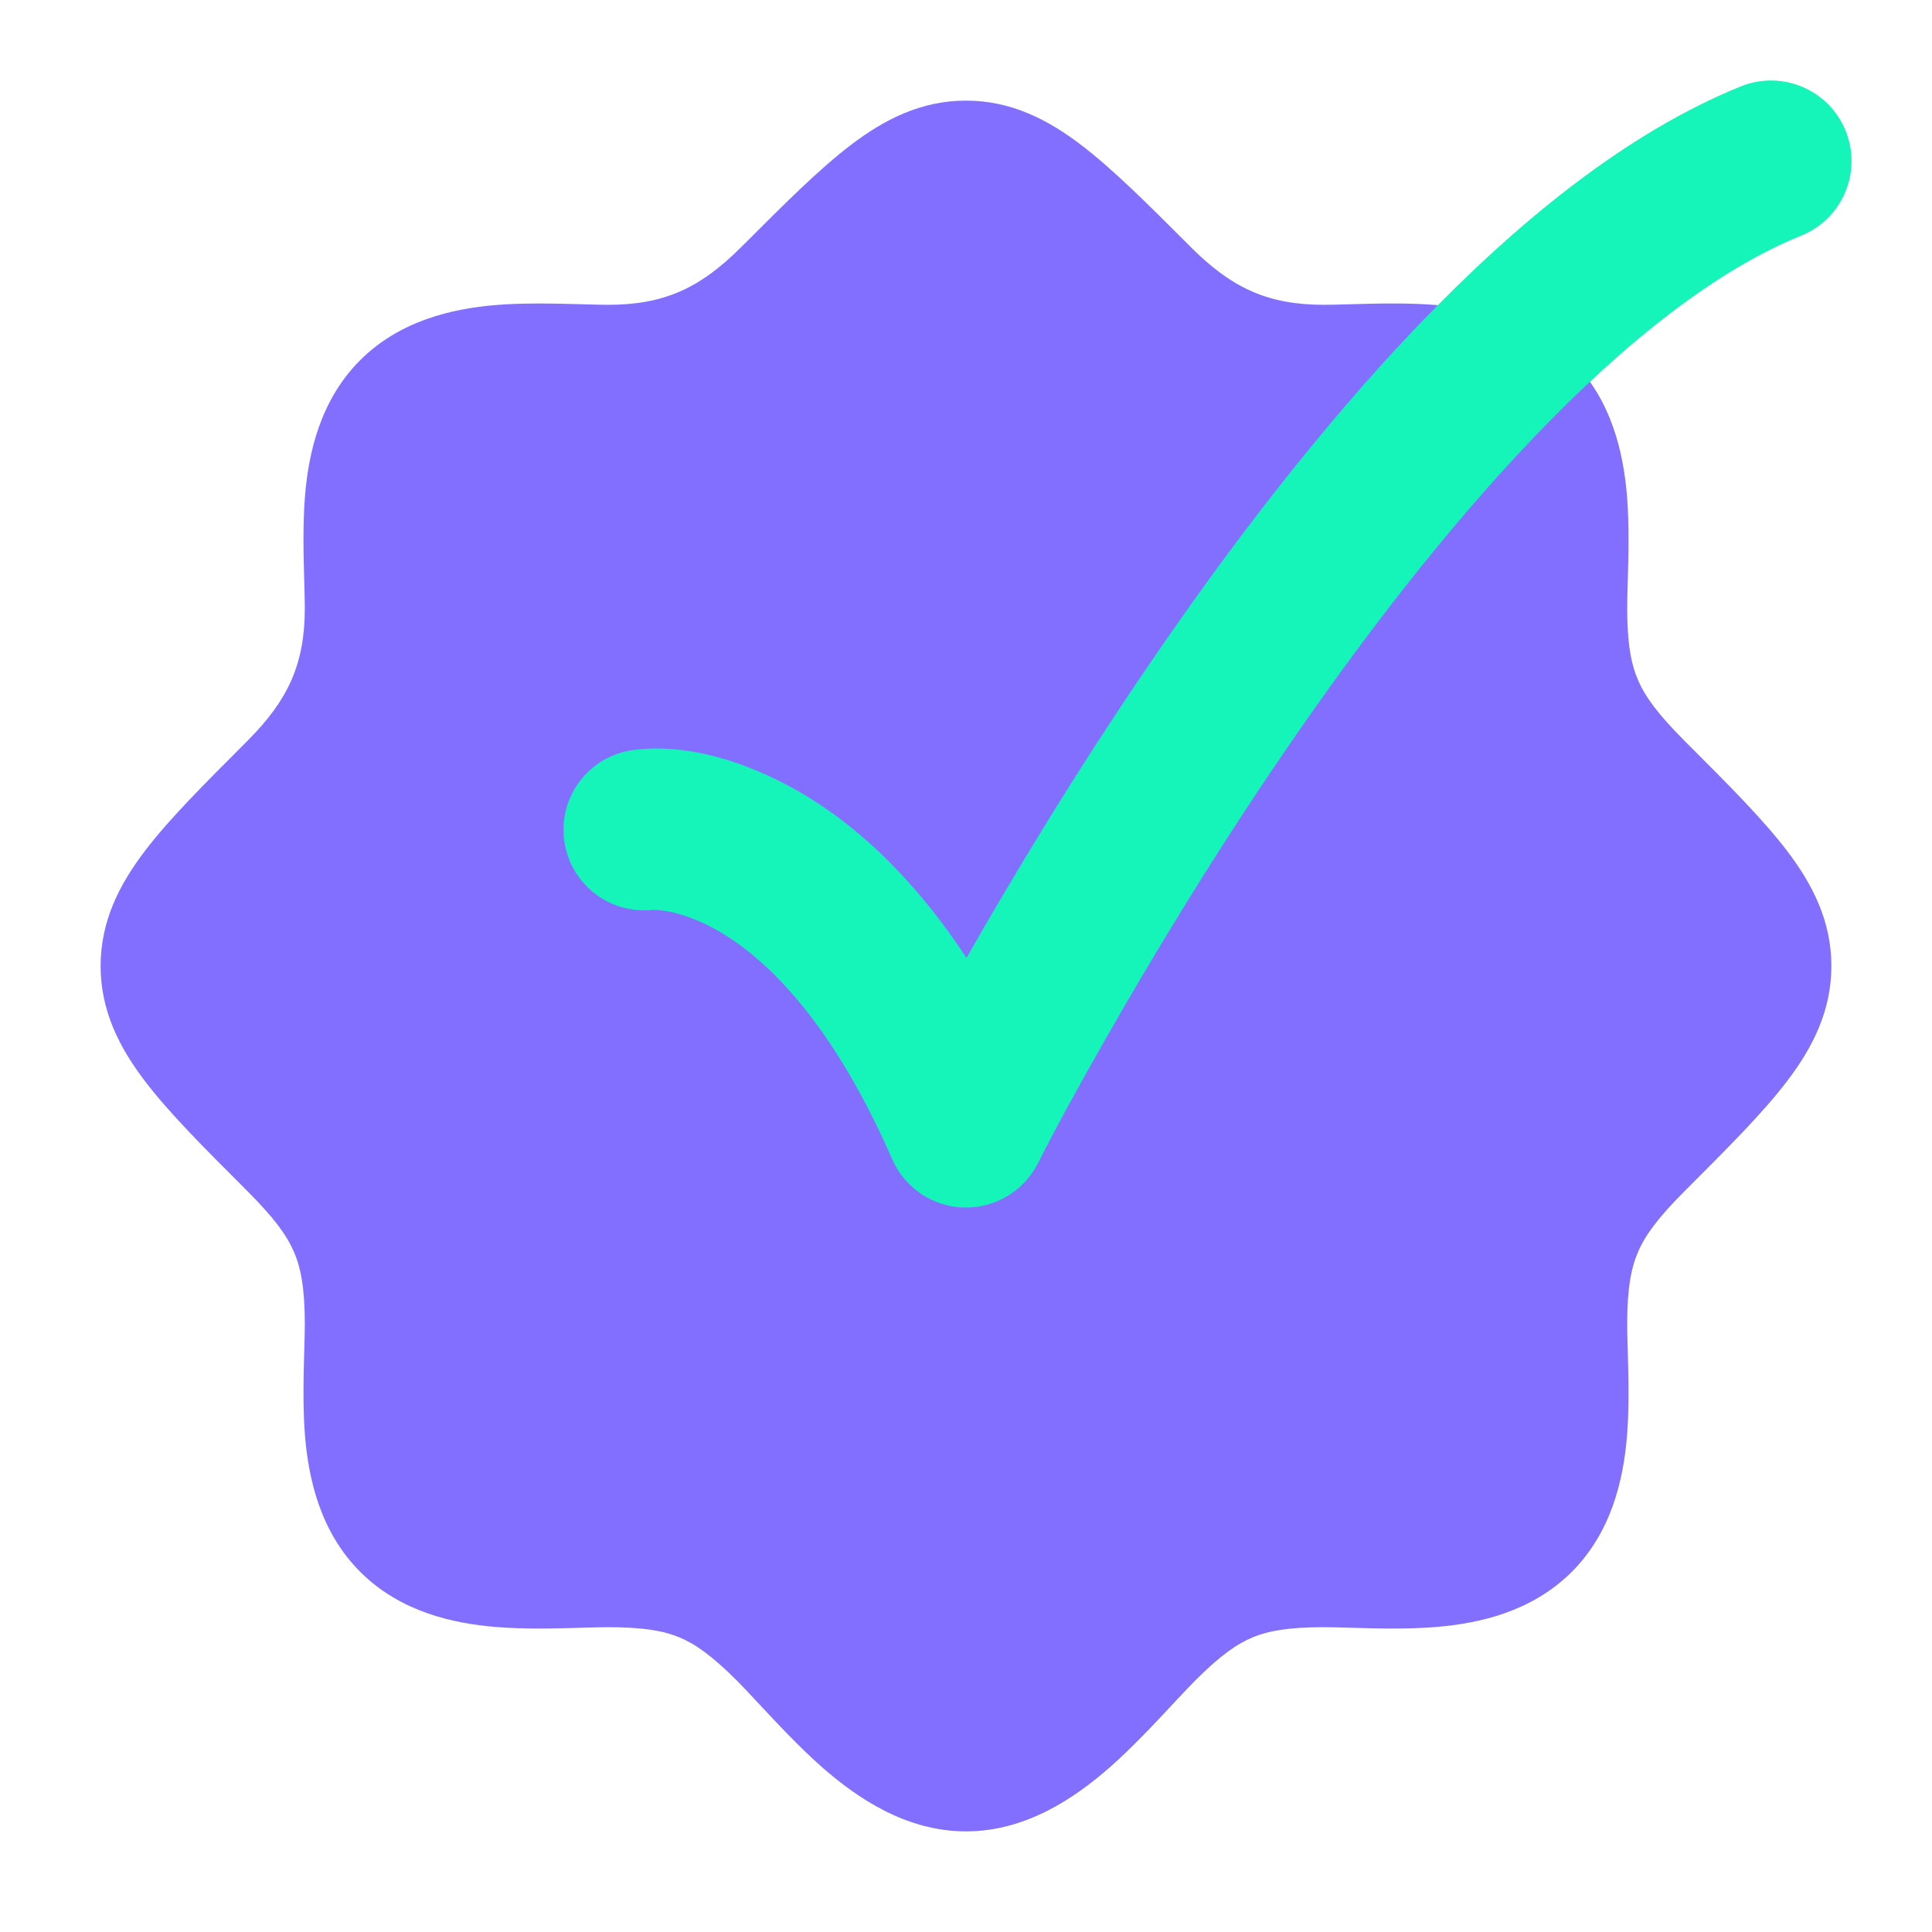 <svg width="64" height="64" viewBox="0 0 64 64" fill="none" xmlns="http://www.w3.org/2000/svg">
<path d="M28.175 4.81C29.284 3.963 30.504 3.333 32 3.333C33.496 3.333 34.716 3.963 35.825 4.81C36.864 5.603 38.011 6.749 39.352 8.09L39.352 8.09L39.446 8.184C40.818 9.556 42.014 10.097 43.861 10.097C44.092 10.097 44.385 10.089 44.715 10.079C45.555 10.055 46.64 10.025 47.588 10.105C48.979 10.222 50.721 10.596 52.05 11.913C53.389 13.241 53.772 14.99 53.893 16.39C53.975 17.347 53.945 18.44 53.921 19.286L53.921 19.286C53.911 19.616 53.903 19.908 53.903 20.139C53.903 21.341 54.037 22.013 54.269 22.543C54.506 23.088 54.926 23.665 55.816 24.554L55.91 24.649C57.251 25.99 58.398 27.136 59.191 28.175C60.037 29.285 60.667 30.504 60.667 32C60.667 33.496 60.037 34.716 59.191 35.825C58.398 36.865 57.251 38.011 55.91 39.352L55.816 39.446C54.926 40.336 54.506 40.913 54.269 41.457C54.037 41.988 53.903 42.659 53.903 43.861C53.903 44.093 53.911 44.385 53.921 44.714L53.921 44.715C53.945 45.56 53.975 46.654 53.893 47.61C53.772 49.01 53.389 50.759 52.05 52.087C50.721 53.404 48.979 53.778 47.588 53.895C46.64 53.975 45.555 53.945 44.715 53.921C44.385 53.912 44.092 53.903 43.861 53.903C42.685 53.903 42.023 54.022 41.503 54.236C40.983 54.451 40.427 54.835 39.589 55.673C39.41 55.852 39.174 56.105 38.902 56.396L38.902 56.396C38.289 57.054 37.492 57.908 36.747 58.559C35.617 59.547 33.996 60.667 32 60.667C30.004 60.667 28.383 59.547 27.253 58.559C26.509 57.908 25.711 57.054 25.098 56.396L25.098 56.396C24.826 56.105 24.59 55.852 24.411 55.673C23.573 54.835 23.017 54.451 22.497 54.236C21.977 54.022 21.315 53.903 20.139 53.903C19.908 53.903 19.616 53.912 19.285 53.921C18.445 53.945 17.36 53.975 16.412 53.895C15.021 53.778 13.279 53.404 11.95 52.087C10.612 50.759 10.229 49.01 10.107 47.61C10.025 46.654 10.056 45.56 10.079 44.715L10.079 44.714C10.089 44.385 10.097 44.093 10.097 43.861C10.097 42.659 9.963 41.988 9.732 41.457C9.494 40.913 9.074 40.336 8.184 39.446L8.091 39.352C6.749 38.011 5.603 36.865 4.81 35.825C3.963 34.716 3.333 33.496 3.333 32C3.333 30.504 3.963 29.285 4.81 28.175C5.602 27.136 6.749 25.99 8.09 24.649L8.184 24.554C9.557 23.182 10.097 21.985 10.097 20.139C10.097 19.908 10.088 19.616 10.079 19.285V19.285C10.055 18.445 10.025 17.36 10.105 16.412C10.222 15.021 10.596 13.279 11.913 11.95C13.241 10.612 14.99 10.229 16.39 10.107C17.347 10.025 18.44 10.056 19.286 10.079C19.616 10.089 19.907 10.097 20.139 10.097C21.985 10.097 23.182 9.557 24.554 8.184L24.648 8.09L24.649 8.09C25.989 6.749 27.136 5.603 28.175 4.81Z" fill="#836FFF"/>
<path d="M61.139 4.334C61.691 5.699 61.033 7.253 59.667 7.806C56.883 8.933 53.879 11.289 50.866 14.43C47.885 17.538 45.056 21.243 42.593 24.84C40.136 28.43 38.077 31.864 36.632 34.403C35.856 35.766 35.091 37.138 34.381 38.536C33.915 39.457 32.958 40.029 31.926 40C30.894 39.971 29.971 39.349 29.557 38.403C27.406 33.486 25.098 31.541 23.647 30.756C22.532 30.152 21.776 30.139 21.625 30.14L21.609 30.14C20.183 30.289 18.887 29.28 18.692 27.849C18.492 26.39 19.513 25.045 20.972 24.846C22.748 24.608 24.651 25.234 26.187 26.066C28.072 27.087 30.106 28.835 32.016 31.731C33.511 29.107 35.64 25.555 38.192 21.828C40.749 18.092 43.763 14.131 47.017 10.738C50.24 7.379 53.863 4.402 57.666 2.862C59.032 2.31 60.586 2.968 61.139 4.334Z" fill="#15F5BA"/>
</svg>
